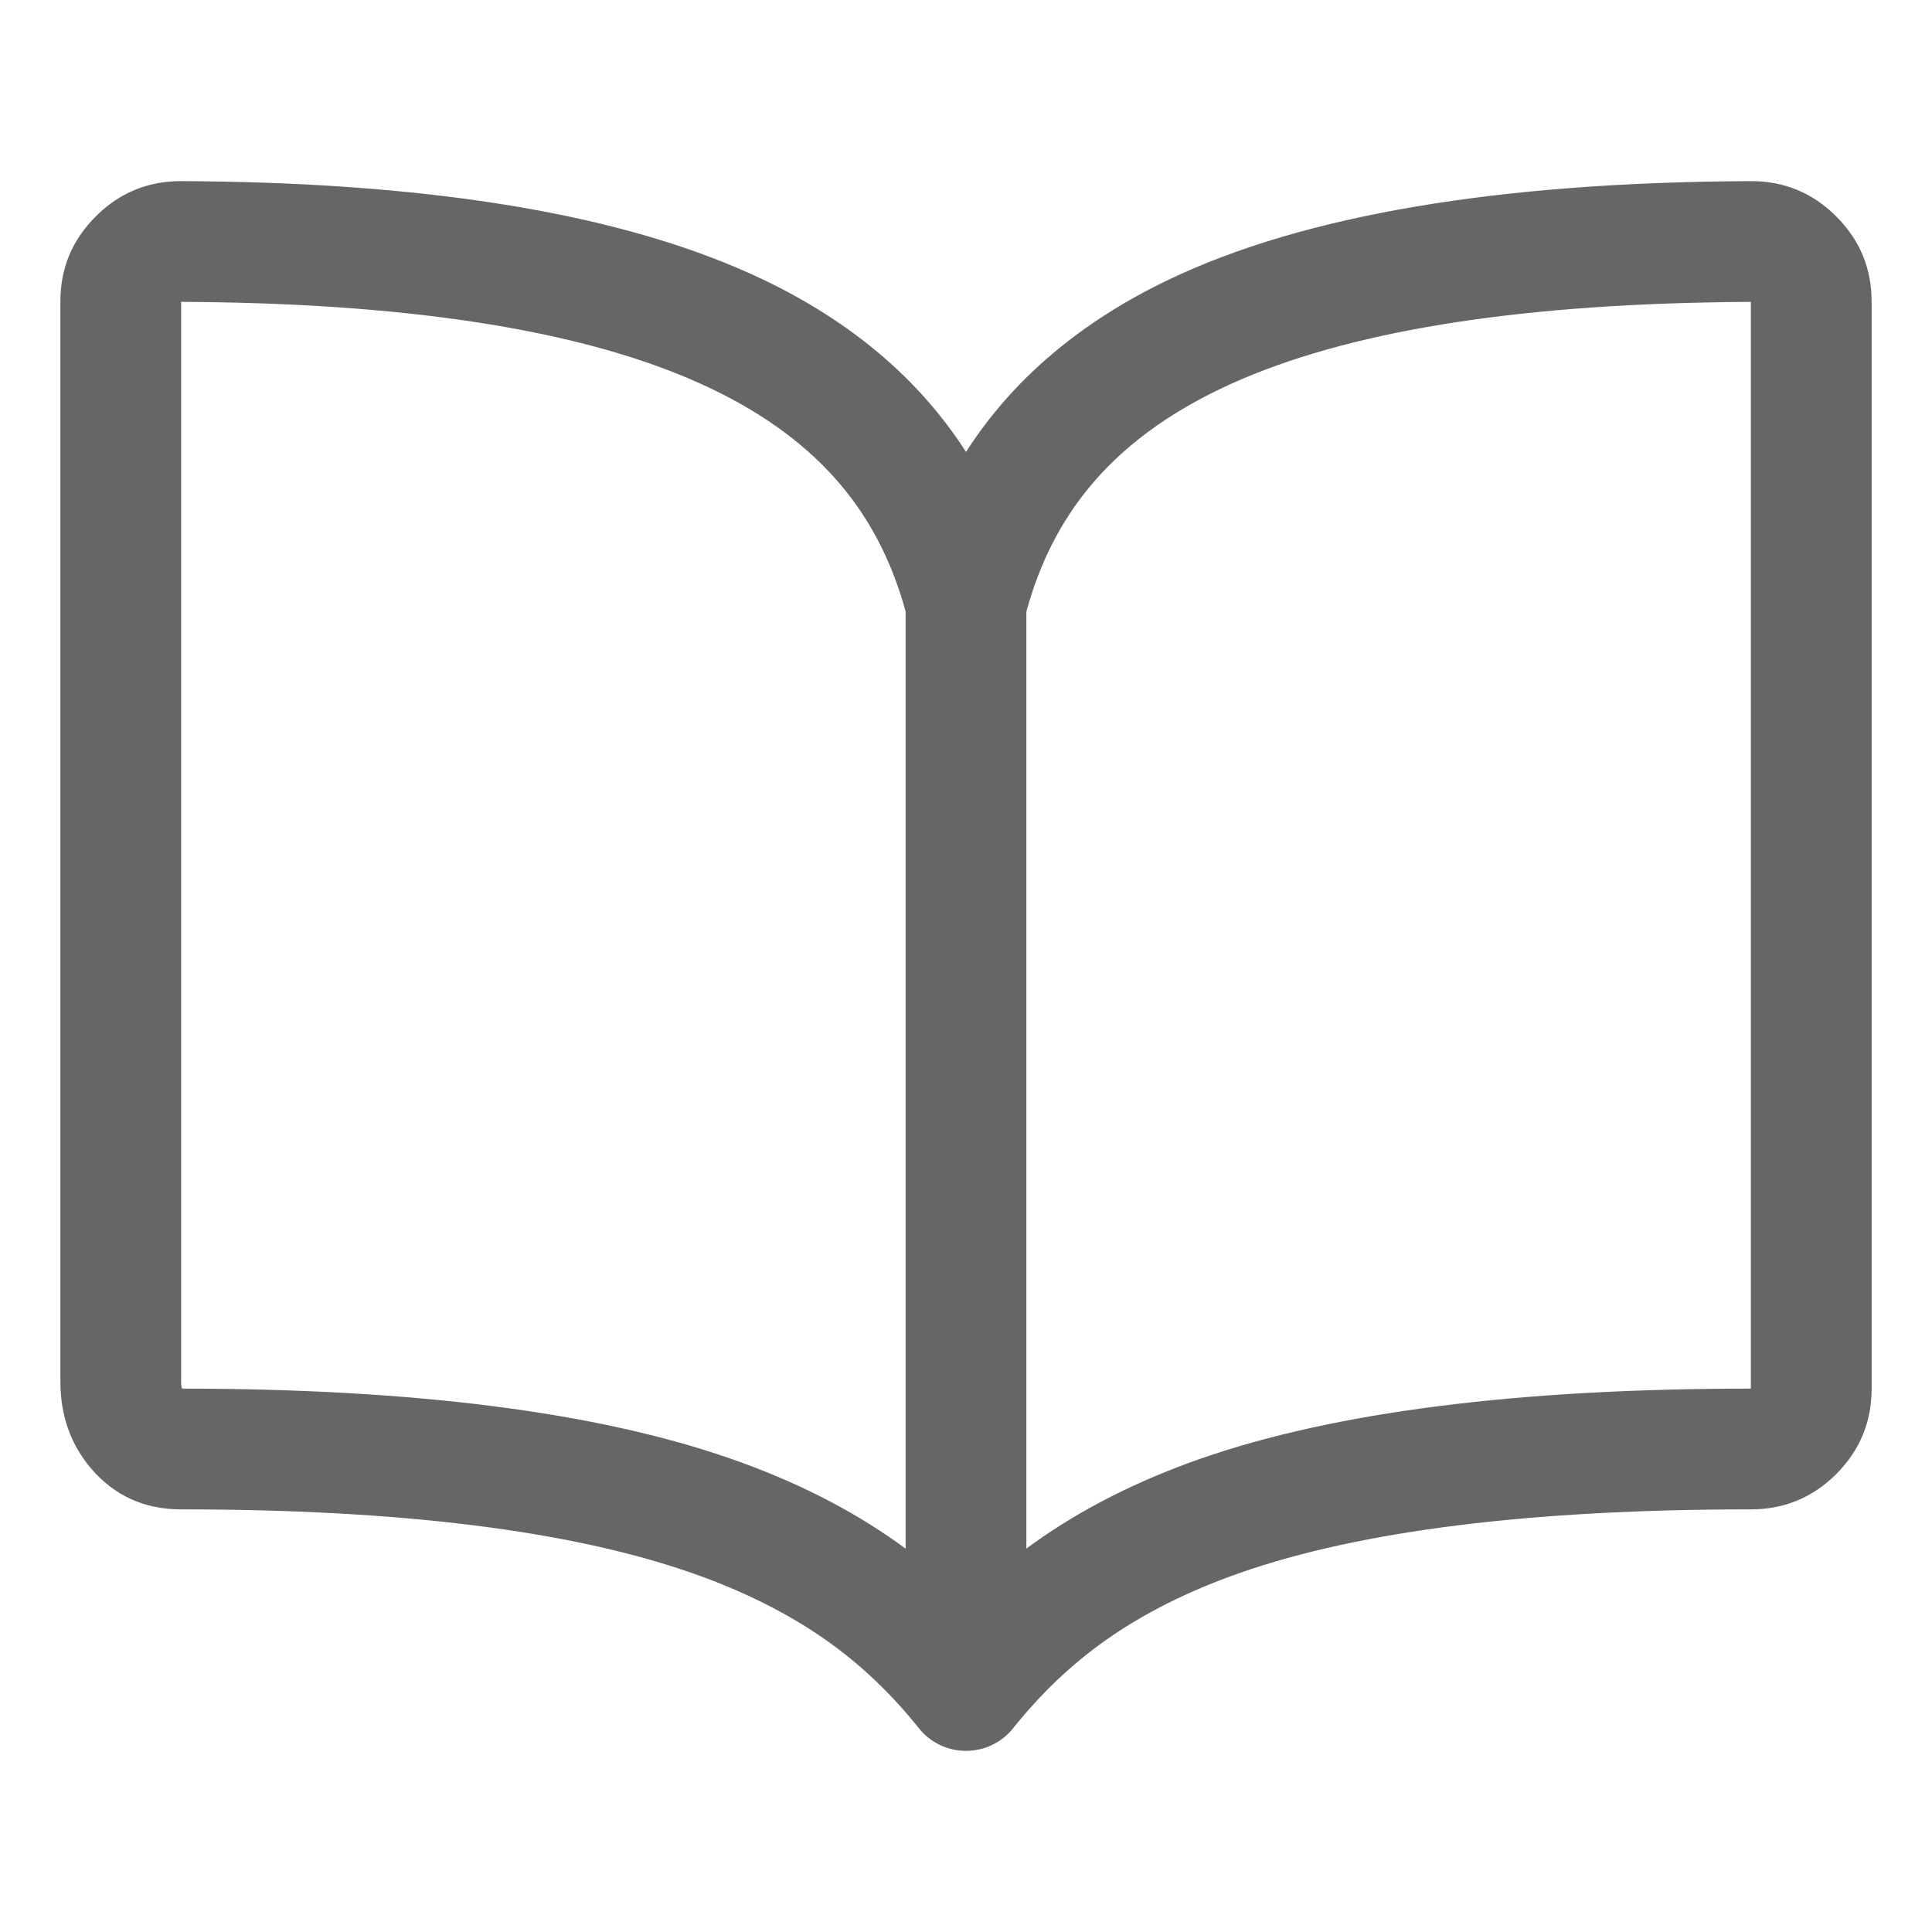 <?xml version="1.0" encoding="utf-8" ?><svg xmlns="http://www.w3.org/2000/svg" width="24" height="24" viewBox="0 0 24 24"><defs><clipPath id="clipPath1764838136"><path d="M0 0L24 0L24 24L0 24L0 0Z" fill-rule="nonzero" transform="matrix(1 0 0 1 0 0)"/></clipPath></defs><g clip-path="url(#clipPath1764838136)"><path d="M10.5 2.614Q9.634 1.264 7.98 0.473Q7.665 0.323 7.316 0.191Q4.875 -0.732 0.753 -0.75L0.753 -0.75Q0.129 -0.752 -0.311 -0.311Q-0.752 0.129 -0.75 0.75L-0.75 14.159Q-0.75 14.793 -0.37 15.24Q0.065 15.75 0.75 15.75Q4.832 15.75 7.094 16.54Q8.069 16.881 8.785 17.391Q9.408 17.834 9.914 18.468Q9.966 18.534 10.031 18.586Q10.089 18.632 10.155 18.666Q10.22 18.7 10.291 18.72Q10.362 18.741 10.436 18.747Q10.509 18.754 10.583 18.745Q10.656 18.737 10.727 18.715Q10.797 18.693 10.862 18.657Q10.927 18.621 10.983 18.574Q11.04 18.526 11.086 18.468Q11.595 17.831 12.219 17.387Q12.935 16.877 13.909 16.537Q16.165 15.75 20.25 15.75Q20.871 15.75 21.311 15.311Q21.75 14.871 21.75 14.25L21.75 0.753Q21.752 0.129 21.311 -0.311Q20.871 -0.752 20.247 -0.75Q15.537 -0.729 13.02 0.473Q11.366 1.264 10.5 2.614ZM19.715 0.757Q19.978 0.751 20.25 0.75L20.25 14.25Q15.911 14.25 13.415 15.12Q12.239 15.531 11.349 16.165Q11.299 16.201 11.25 16.237L11.25 4.597Q11.497 3.691 12.048 3.033Q12.651 2.312 13.667 1.827Q15.741 0.836 19.715 0.757ZM9.75 4.597Q9.735 4.54 9.718 4.485Q9.469 3.65 8.952 3.033Q8.349 2.312 7.333 1.827Q7.011 1.673 6.644 1.541Q4.492 0.769 0.773 0.75Q0.761 0.75 0.75 0.75L0.75 14.159Q0.75 14.22 0.762 14.25Q5.09 14.251 7.588 15.124Q8.765 15.535 9.655 16.169Q9.703 16.203 9.75 16.238L9.75 4.597Z" fill-rule="evenodd" transform="matrix(1 0 0 1 1.5 3)" fill="#666666"/></g></svg>